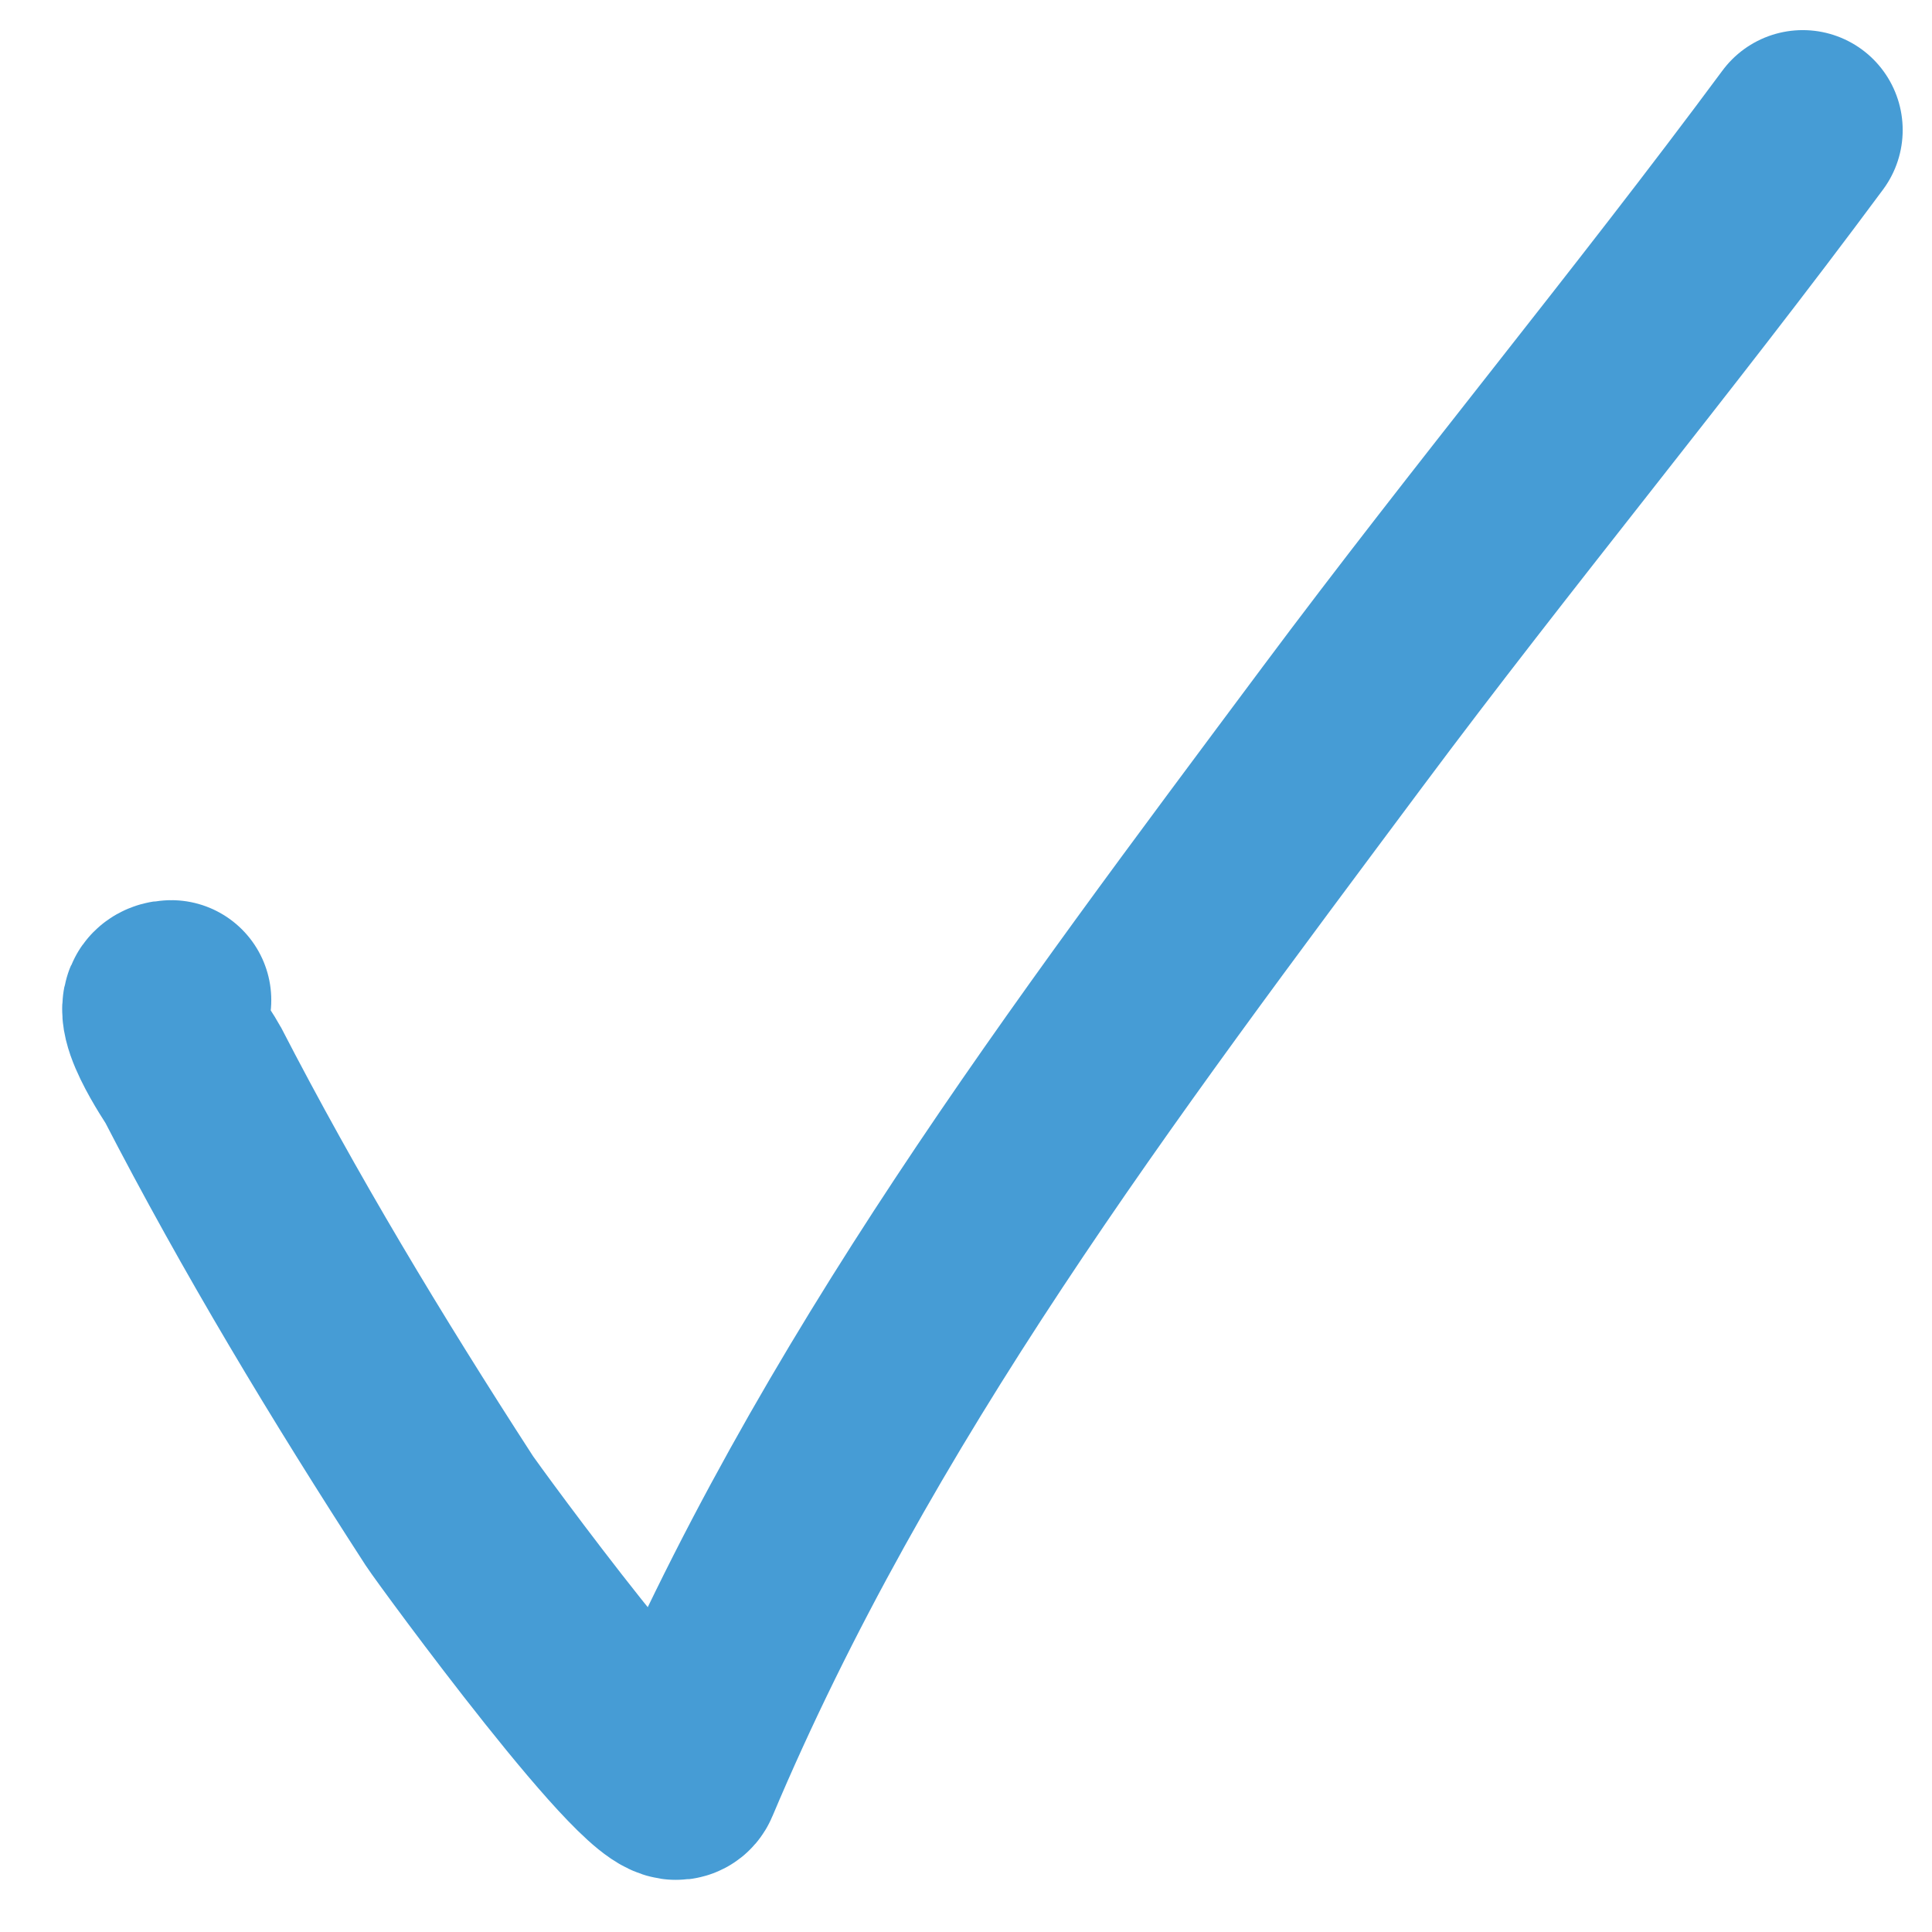 <?xml version="1.0" encoding="UTF-8"?> <svg xmlns="http://www.w3.org/2000/svg" width="29" height="29" viewBox="0 0 29 29" fill="none"> <path d="M2.572 15.012C2.134 15.006 2.87 16.079 2.883 16.105C4.053 18.373 5.358 20.535 6.744 22.676C6.884 22.891 10.008 27.164 10.212 26.68C12.658 20.878 16.398 15.948 20.149 10.914C22.404 7.888 24.815 4.984 27.06 1.952" stroke="#469CD5" stroke-width="3" stroke-linecap="round"></path> </svg> 